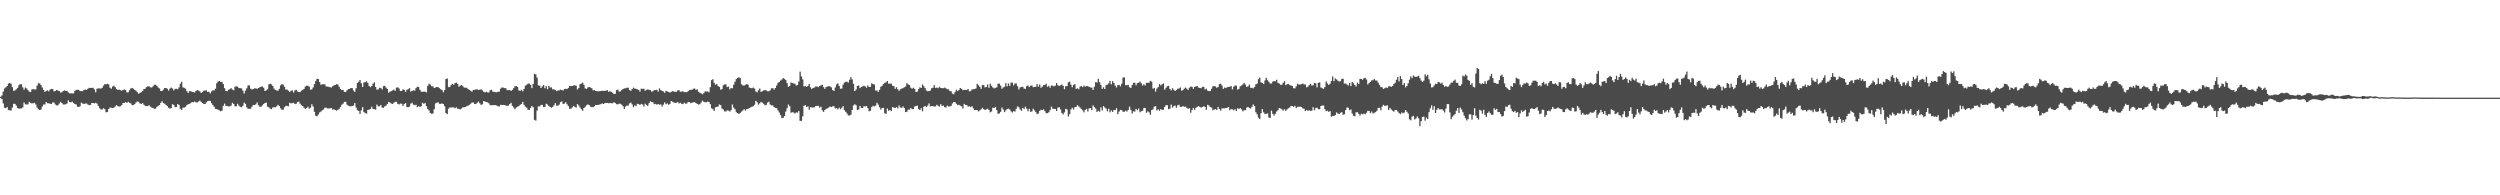 <?xml version="1.0" encoding="UTF-8"?>
<svg xmlns="http://www.w3.org/2000/svg" width="1920" height="150">
  <path d="M0 74.330h1v1.000H0zM1 73.256h1v2.937H1zM2 70.325h1v9.095H2zM3 67.919h1v14.843H3zM4 67.057h1v16.036H4zM5 66.036h1v16.123H5zM6 64.207h1v20.308H6zM7 63.705h1v21.016H7zM8 64.375h1v20.525H8zM9 66.919h1v15.744H9zM10 69.787h1v9.915H10zM11 69.421h1v10.371H11zM12 68.542h1v12.593H12zM13 67.483h1v15.457H13zM14 65.500h1v17.963H14zM15 64.662h1v18.688H15zM16 64.733h1v18.511H16zM17 67.135h1v15.330H17zM18 68.842h1v9.919H18zM19 67.200h1v12.943H19zM20 67.872h1v12.385H20zM21 69.251h1v10.851H21zM22 70.354h1v7.889H22zM23 70.684h1v8.329H23zM24 68.665h1v10.729H24zM25 68.477h1v10.791H25zM26 68.703h1v10.267H26zM27 68.652h1v11.593H27zM28 65.794h1v16.806H28zM29 63.969h1v19.948H29zM30 64.025h1v20.456H30zM31 65.327h1v18.780H31zM32 67.184h1v14.610H32zM33 69.003h1v11.258H33zM34 70.598h1v9.606H34zM35 69.833h1v8.556H35zM36 69.399h1v9.889H36zM37 70.143h1v9.140H37zM38 68.788h1v10.992H38zM39 68.251h1v11.500H39zM40 68.429h1v10.250H40zM41 70.212h1v8.466H41zM42 69.832h1v10.420H42zM43 69.122h1v11.810H43zM44 69.581h1v11.294H44zM45 69.822h1v9.794H45zM46 71.001h1v7.204H46zM47 70.845h1v8.243H47zM48 69.919h1v10.317H48zM49 69.424h1v10.864H49zM50 69.774h1v10.298H50zM51 69.802h1v9.650H51zM52 70.992h1v6.063H52zM53 71.698h1v6.763H53zM54 71.662h1v6.891H54zM55 71.753h1v6.302H55zM56 71.736h1v7.319H56zM57 69.768h1v10.119H57zM58 69.027h1v11.201H58zM59 68.897h1v13.031H59zM60 69.047h1v13.140H60zM61 70.009h1v11.539H61zM62 69.962h1v8.850H62zM63 70.054h1v9.431H63zM64 69.107h1v10.750H64zM65 68.781h1v10.734H65zM66 69.068h1v10.416H66zM67 68.155h1v12.125H67zM68 67.448h1v13.346H68zM69 67.583h1v13.005H69zM70 67.421h1v11.667H70zM71 67.454h1v11.689H71zM72 68.683h1v10.724H72zM73 70.921h1v8.024H73zM74 68.152h1v11.417H74zM75 67.840h1v13.542H75zM76 67.930h1v15.100H76zM77 67.979h1v16.107H77zM78 67.425h1v16.635H78zM79 65.775h1v17.380H79zM80 64.624h1v19.292H80zM81 64.714h1v21.555H81zM82 64.342h1v21.738H82zM83 64.862h1v18.823H83zM84 67.311h1v15.251H84zM85 68.110h1v14.648H85zM86 66.439h1v16.589H86zM87 65.832h1v16.800H87zM88 66.913h1v14.854H88zM89 68.447h1v12.252H89zM90 69.047h1v12.518H90zM91 68.760h1v13.134H91zM92 69.286h1v12.324H92zM93 69.618h1v11.048H93zM94 69.111h1v9.998H94zM95 68.768h1v10.222H95zM96 69.180h1v9.334H96zM97 70.967h1v8.015H97zM98 70.870h1v7.298H98zM99 69.335h1v9.610H99zM100 67.868h1v11.587H100zM101 67.514h1v13.248H101zM102 68.150h1v12.563H102zM103 69.103h1v10.805H103zM104 69.696h1v9.037H104zM105 70.797h1v7.095H105zM106 71.998h1v6.254H106zM107 71.346h1v8.073H107zM108 70.824h1v9.058H108zM109 69.919h1v9.192H109zM110 68.385h1v12.071H110zM111 68.148h1v13.176H111zM112 66.934h1v14.570H112zM113 66.279h1v15.204H113zM114 66.336h1v14.468H114zM115 67.049h1v14.806H115zM116 67.212h1v15.377H116zM117 66.360h1v16.565H117zM118 65.055h1v18.502H118zM119 65.115h1v18.321H119zM120 65.887h1v16.226H120zM121 67.157h1v14.124H121zM122 67.917h1v12.787H122zM123 69.853h1v9.157H123zM124 69.890h1v7.819H124zM125 68.808h1v10.420H125zM126 67.642h1v12.046H126zM127 67.574h1v12.993H127zM128 68.189h1v13.283H128zM129 69.593h1v13.215H129zM130 68.038h1v15.356H130zM131 67.240h1v15.746H131zM132 67.957h1v12.078H132zM133 69.431h1v11.228H133zM134 68.264h1v14.039H134zM135 68.199h1v14.004H135zM136 68.562h1v11.357H136zM137 67.134h1v13.434H137zM138 64.325h1v19.161H138zM139 62.764h1v21.653H139zM140 67.046h1v15.681H140zM141 67.415h1v15.188H141zM142 68.098h1v13.948H142zM143 69.942h1v10.825H143zM144 71.361h1v8.731H144zM145 70.012h1v9.765H145zM146 70.027h1v9.168H146zM147 70.534h1v7.823H147zM148 70.731h1v7.761H148zM149 71.072h1v6.927H149zM150 69.819h1v8.781H150zM151 69.220h1v9.463H151zM152 69.508h1v8.450H152zM153 70.170h1v7.097H153zM154 71.361h1v6.876H154zM155 70.625h1v8.428H155zM156 69.690h1v10.150H156zM157 69.456h1v10.474H157zM158 69.402h1v9.221H158zM159 70.534h1v7.203H159zM160 70.427h1v6.939H160zM161 71.749h1v5.744H161zM162 70.213h1v9.113H162zM163 69.338h1v11.443H163zM164 69.469h1v12.567H164zM165 68.108h1v15.526H165zM166 63.922h1v19.870H166zM167 62.551h1v21.672H167zM168 62.190h1v22.679H168zM169 62.903h1v22.544H169zM170 62.923h1v22.064H170zM171 64.568h1v16.684H171zM172 67.738h1v11.849H172zM173 69.828h1v11.481H173zM174 70.088h1v11.231H174zM175 68.857h1v12.963H175zM176 68.482h1v13.177H176zM177 67.709h1v13.385H177zM178 68.739h1v10.237H178zM179 69.342h1v10.552H179zM180 66.685h1v14.942H180zM181 66.214h1v15.450H181zM182 66.547h1v13.109H182zM183 67.622h1v13.576H183zM184 67.675h1v14.351H184zM185 67.877h1v14.596H185zM186 69.533h1v11.725H186zM187 71.821h1v6.964H187zM188 69.568h1v10.188H188zM189 67.823h1v14.586H189zM190 65.704h1v17.797H190zM191 65.476h1v18.125H191zM192 68.025h1v15.488H192zM193 68.788h1v13.166H193zM194 68.354h1v12.310H194zM195 67.861h1v12.840H195zM196 67.894h1v12.188H196zM197 68.265h1v10.417H197zM198 67.519h1v13.320H198zM199 67.007h1v15.089H199zM200 66.552h1v15.350H200zM201 66.340h1v14.659H201zM202 67.382h1v12.552H202zM203 69.871h1v9.238H203zM204 69.338h1v9.533H204zM205 68.551h1v13.377H205zM206 64.791h1v17.659H206zM207 64.239h1v19.166H207zM208 64.876h1v18.980H208zM209 66.037h1v16.523H209zM210 68.068h1v14.219H210zM211 69.025h1v13.389H211zM212 69.506h1v12.171H212zM213 69.630h1v10.873H213zM214 68.212h1v13.194H214zM215 65.571h1v17.653H215zM216 64.641h1v19.668H216zM217 64.915h1v19.312H217zM218 66.598h1v15.837H218zM219 68.782h1v12.469H219zM220 68.779h1v12.563H220zM221 69.583h1v12.090H221zM222 70.662h1v8.218H222zM223 69.674h1v9.729H223zM224 69.438h1v9.772H224zM225 71.112h1v7.859H225zM226 69.432h1v10.511H226zM227 68.966h1v10.687H227zM228 70.224h1v8.164H228zM229 70.707h1v7.319H229zM230 70.688h1v8.984H230zM231 69.634h1v11.217H231zM232 69.014h1v12.476H232zM233 68.291h1v14.432H233zM234 66.471h1v17.094H234zM235 65.879h1v17.076H235zM236 65.853h1v16.111H236zM237 66.582h1v16.940H237zM238 68.869h1v13.843H238zM239 68.703h1v11.375H239zM240 67.164h1v14.588H240zM241 64.623h1v21.242H241zM242 62.140h1v26.789H242zM243 60.527h1v28.774H243zM244 60.680h1v27.287H244zM245 63.048h1v23.301H245zM246 65.103h1v20.616H246zM247 64.691h1v20.050H247zM248 64.680h1v19.402H248zM249 64.822h1v17.894H249zM250 66.369h1v16.336H250zM251 66.517h1v16.760H251zM252 66.668h1v16.635H252zM253 67.032h1v16.178H253zM254 67.165h1v15.736H254zM255 66.235h1v18.008H255zM256 65.467h1v18.438H256zM257 65.316h1v19.160H257zM258 64.626h1v20.388H258zM259 64.996h1v19.325H259zM260 66.623h1v17.006H260zM261 68.367h1v13.883H261zM262 69.151h1v11.270H262zM263 69.086h1v10.550H263zM264 70.591h1v7.626H264zM265 70.648h1v7.519H265zM266 69.372h1v11.002H266zM267 68.446h1v12.722H267zM268 68.252h1v13.415H268zM269 67.592h1v14.049H269zM270 67.614h1v13.856H270zM271 69.472h1v11.643H271zM272 70.560h1v8.582H272zM273 67.784h1v14.789H273zM274 63.711h1v20.917H274zM275 62.770h1v22.440H275zM276 61.507h1v25.981H276zM277 63.954h1v20.758H277zM278 66.759h1v15.510H278zM279 63.389h1v22.682H279zM280 63.088h1v23.682H280zM281 62.484h1v24.793H281zM282 63.656h1v20.792H282zM283 66.024h1v18.123H283zM284 66.984h1v16.709H284zM285 66.158h1v15.823H285zM286 64.234h1v19.402H286zM287 63.214h1v20.626H287zM288 66.785h1v17.419H288zM289 68.890h1v11.443H289zM290 68.614h1v13.046H290zM291 67.341h1v14.302H291zM292 67.671h1v12.899H292zM293 68.652h1v13.992H293zM294 66.150h1v16.634H294zM295 65.872h1v15.841H295zM296 67.299h1v13.781H296zM297 68.363h1v11.579H297zM298 71.227h1v7.041H298zM299 70.326h1v8.492H299zM300 70.010h1v9.521H300zM301 69.409h1v10.443H301zM302 68.830h1v10.000H302zM303 69.783h1v8.498H303zM304 67.330h1v10.805H304zM305 67.012h1v12.778H305zM306 67.918h1v12.305H306zM307 69.879h1v9.700H307zM308 69.842h1v9.836H308zM309 68.590h1v12.750H309zM310 69.118h1v10.804H310zM311 70.606h1v8.587H311zM312 68.964h1v13.262H312zM313 68.487h1v13.831H313zM314 67.669h1v14.198H314zM315 70.349h1v9.242H315zM316 69.768h1v9.137H316zM317 69.315h1v11.035H317zM318 69.611h1v11.245H318zM319 67.679h1v12.753H319zM320 66.569h1v15.767H320zM321 66.822h1v14.720H321zM322 68.907h1v13.219H322zM323 70.329h1v11.301H323zM324 70.578h1v8.300H324zM325 70.396h1v9.382H325zM326 70.398h1v8.666H326zM327 70.961h1v10.547H327zM328 65.964h1v17.628H328zM329 64.314h1v20.525H329zM330 64.936h1v21.901H330zM331 66.177h1v21.197H331zM332 66.328h1v20.848H332zM333 67.560h1v16.308H333zM334 67.177h1v12.301H334zM335 66.809h1v12.044H335zM336 66.893h1v11.716H336zM337 67.690h1v12.049H337zM338 68.545h1v11.242H338zM339 69.161h1v10.267H339zM340 70.865h1v9.006H340zM341 69.200h1v12.375H341zM342 60.714h1v26.123H342zM343 60.259h1v27.408H343zM344 66.913h1v16.531H344zM345 66.833h1v15.573H345zM346 65.191h1v17.449H346zM347 64.380h1v18.018H347zM348 65.132h1v17.416H348zM349 63.790h1v19.347H349zM350 63.439h1v19.005H350zM351 64.466h1v19.103H351zM352 66.619h1v16.989H352zM353 65.767h1v18.259H353zM354 65.239h1v18.089H354zM355 66.264h1v16.129H355zM356 67.216h1v15.214H356zM357 67.383h1v14.725H357zM358 67.371h1v14.197H358zM359 68.439h1v12.697H359zM360 69.043h1v11.465H360zM361 69.677h1v10.015H361zM362 70.435h1v8.294H362zM363 69.001h1v9.696H363zM364 68.978h1v10.824H364zM365 68.725h1v11.174H365zM366 68.592h1v10.325H366zM367 69.093h1v8.931H367zM368 68.886h1v10.492H368zM369 68.598h1v11.974H369zM370 69.428h1v10.619H370zM371 70.448h1v7.192H371zM372 70.943h1v7.068H372zM373 70.442h1v7.881H373zM374 70.971h1v7.677H374zM375 70.993h1v8.405H375zM376 69.217h1v11.564H376zM377 68.987h1v11.857H377zM378 70.392h1v10.363H378zM379 70.550h1v10.216H379zM380 70.749h1v9.982H380zM381 70.853h1v10.175H381zM382 70.477h1v11.196H382zM383 70.369h1v11.417H383zM384 68.046h1v12.416H384zM385 67.163h1v13.497H385zM386 67.353h1v13.174H386zM387 67.704h1v12.946H387zM388 67.783h1v13.260H388zM389 69.281h1v12.017H389zM390 69.230h1v11.857H390zM391 69.135h1v10.794H391zM392 69.903h1v9.035H392zM393 68.960h1v12.344H393zM394 67.751h1v14.815H394zM395 66.307h1v17.630H395zM396 66.122h1v16.537H396zM397 66.775h1v15.145H397zM398 69.420h1v12.160H398zM399 69.792h1v10.644H399zM400 68.991h1v10.863H400zM401 70.124h1v8.102H401zM402 68.282h1v12.231H402zM403 65.852h1v16.057H403zM404 65.088h1v17.587H404zM405 64.241h1v20.056H405zM406 64.151h1v20.339H406zM407 65.205h1v17.680H407zM408 67.708h1v13.725H408zM409 64.449h1v17.915H409zM410 56.669h1v35.322H410zM411 57.135h1v35.543H411zM412 59.596h1v25.368H412zM413 65.593h1v16.080H413zM414 65.791h1v15.998H414zM415 67.573h1v13.012H415zM416 66.330h1v14.209H416zM417 65.339h1v16.883H417zM418 67.785h1v14.311H418zM419 66.105h1v13.544H419zM420 68.506h1v11.767H420zM421 65.997h1v15.425H421zM422 67.243h1v14.941H422zM423 67.093h1v15.655H423zM424 68.616h1v13.521H424zM425 68.629h1v12.207H425zM426 69.227h1v10.034H426zM427 69.958h1v11.224H427zM428 69.606h1v11.554H428zM429 69.390h1v10.940H429zM430 68.839h1v9.629H430zM431 69.168h1v8.669H431zM432 69.529h1v10.399H432zM433 68.400h1v11.139H433zM434 68.130h1v10.424H434zM435 68.391h1v11.691H435zM436 67.516h1v13.958H436zM437 66.017h1v17.537H437zM438 66.211h1v17.278H438zM439 65.926h1v16.628H439zM440 65.631h1v15.699H440zM441 65.537h1v16.526H441zM442 65.846h1v16.779H442zM443 68.727h1v11.184H443zM444 67.510h1v13.497H444zM445 64.618h1v17.987H445zM446 64.139h1v19.826H446zM447 63.436h1v21.621H447zM448 65.202h1v17.732H448zM449 67.902h1v14.137H449zM450 68.231h1v12.609H450zM451 67.129h1v13.058H451zM452 66.829h1v13.884H452zM453 67.229h1v14.624H453zM454 67.808h1v14.512H454zM455 69.319h1v12.964H455zM456 69.198h1v12.463H456zM457 69.814h1v10.755H457zM458 70.010h1v10.671H458zM459 70.202h1v10.315H459zM460 69.982h1v10.319H460zM461 69.881h1v10.116H461zM462 69.618h1v9.747H462zM463 69.856h1v10.008H463zM464 69.681h1v9.591H464zM465 69.619h1v9.384H465zM466 69.293h1v9.816H466zM467 70.490h1v8.879H467zM468 70.053h1v9.011H468zM469 70.497h1v8.821H469zM470 71.219h1v8.071H470zM471 72.266h1v6.204H471zM472 72.030h1v7.015H472zM473 69.230h1v10.773H473zM474 68.759h1v11.405H474zM475 70.325h1v9.333H475zM476 70.168h1v9.493H476zM477 69.158h1v11.271H477zM478 68.343h1v13.249H478zM479 67.894h1v15.744H479zM480 67.793h1v14.031H480zM481 67.310h1v13.777H481zM482 67.361h1v13.735H482zM483 69.222h1v10.210H483zM484 69.740h1v9.039H484zM485 68.396h1v11.843H485zM486 67.302h1v15.072H486zM487 67.991h1v12.960H487zM488 68.179h1v13.398H488zM489 68.609h1v11.113H489zM490 68.942h1v11.020H490zM491 70.347h1v10.222H491zM492 68.100h1v11.649H492zM493 68.301h1v11.968H493zM494 68.106h1v13.818H494zM495 69.675h1v9.948H495zM496 69.023h1v11.583H496zM497 68.670h1v12.734H497zM498 69.027h1v10.302H498zM499 69.225h1v8.606H499zM500 70.388h1v7.915H500zM501 70.026h1v8.639H501zM502 69.095h1v10.985H502zM503 69.240h1v10.547H503zM504 68.891h1v11.482H504zM505 70.357h1v9.508H505zM506 67.897h1v12.533H506zM507 69.232h1v10.951H507zM508 69.723h1v12.212H508zM509 70.250h1v10.133H509zM510 71.265h1v7.390H510zM511 69.738h1v10.351H511zM512 70.240h1v9.214H512zM513 70.546h1v9.950H513zM514 71.140h1v8.666H514zM515 70.552h1v7.061H515zM516 70.049h1v8.157H516zM517 70.206h1v8.500H517zM518 70.616h1v8.537H518zM519 70.455h1v8.447H519zM520 69.449h1v8.914H520zM521 69.224h1v10.255H521zM522 70.494h1v8.425H522zM523 70.316h1v9.417H523zM524 70.103h1v9.877H524zM525 70.744h1v8.155H525zM526 70.760h1v8.842H526zM527 70.759h1v8.770H527zM528 70.004h1v8.292H528zM529 69.172h1v9.246H529zM530 68.986h1v10.249H530zM531 68.990h1v9.931H531zM532 68.135h1v10.421H532zM533 68.006h1v10.496H533zM534 69.068h1v10.106H534zM535 68.540h1v11.275H535zM536 70.477h1v9.864H536zM537 71.296h1v8.744H537zM538 71.685h1v7.052H538zM539 72.382h1v4.922H539zM540 71.534h1v6.667H540zM541 70.178h1v8.406H541zM542 70.293h1v8.193H542zM543 70.165h1v7.830H543zM544 70.920h1v7.432H544zM545 66.977h1v13.014H545zM546 61.551h1v21.588H546zM547 60.845h1v23.033H547zM548 63.576h1v21.620H548zM549 65.101h1v17.308H549zM550 64.511h1v17.576H550zM551 66.055h1v15.825H551zM552 66.753h1v13.493H552zM553 68.867h1v11.947H553zM554 68.438h1v14.914H554zM555 65.512h1v18.603H555zM556 64.860h1v20.708H556zM557 64.792h1v20.832H557zM558 66.852h1v17.887H558zM559 66.450h1v18.510H559zM560 68.589h1v17.145H560zM561 67.549h1v17.055H561zM562 67.835h1v12.444H562zM563 65.016h1v17.621H563zM564 62.703h1v21.223H564zM565 60.675h1v25.539H565zM566 59.799h1v27.078H566zM567 59.369h1v28.160H567zM568 60.027h1v26.682H568zM569 64.728h1v21.026H569zM570 65.640h1v19.212H570zM571 65.752h1v18.126H571zM572 65.080h1v19.838H572zM573 64.625h1v19.256H573zM574 65.040h1v18.637H574zM575 67.218h1v15.717H575zM576 67.558h1v14.916H576zM577 67.774h1v14.177H577zM578 67.212h1v14.329H578zM579 67.998h1v12.436H579zM580 70.207h1v7.266H580zM581 70.924h1v7.603H581zM582 69.331h1v11.007H582zM583 68.011h1v11.350H583zM584 70.607h1v7.608H584zM585 70.066h1v8.777H585zM586 69.502h1v10.217H586zM587 69.087h1v11.806H587zM588 69.441h1v11.092H588zM589 70.075h1v8.721H589zM590 70.083h1v8.051H590zM591 69.447h1v10.822H591zM592 67.857h1v13.042H592zM593 67.686h1v13.305H593zM594 68.836h1v13.333H594zM595 67.599h1v15.312H595zM596 65.638h1v17.471H596zM597 63.625h1v21.146H597zM598 63.049h1v23.361H598zM599 61.823h1v26.567H599zM600 61.018h1v29.704H600zM601 59.959h1v30.568H601zM602 60.643h1v28.451H602zM603 61.505h1v24.169H603zM604 63.785h1v19.370H604zM605 66.589h1v13.669H605zM606 66.001h1v15.546H606zM607 63.410h1v23.155H607zM608 63.696h1v22.488H608zM609 64.084h1v22.359H609zM610 64.292h1v22.882H610zM611 65.666h1v20.667H611zM612 65.301h1v21.223H612zM613 62.623h1v22.677H613zM614 55.003h1v37.794H614zM615 58.619h1v34.257H615zM616 60.987h1v28.336H616zM617 66.336h1v14.898H617zM618 66.197h1v14.561H618zM619 66.773h1v15.461H619zM620 66.014h1v15.635H620zM621 64.493h1v19.752H621zM622 67.059h1v15.239H622zM623 68.340h1v14.219H623zM624 67.521h1v15.009H624zM625 67.238h1v15.174H625zM626 66.347h1v15.118H626zM627 66.455h1v14.875H627zM628 66.928h1v14.370H628zM629 66.056h1v16.632H629zM630 65.544h1v16.379H630zM631 65.096h1v19.625H631zM632 66.938h1v18.974H632zM633 68.268h1v16.236H633zM634 66.854h1v16.758H634zM635 66.460h1v16.724H635zM636 66.168h1v16.439H636zM637 66.372h1v15.399H637zM638 67.126h1v15.085H638zM639 69.247h1v12.405H639zM640 69.835h1v11.752H640zM641 67.162h1v16.108H641zM642 64.841h1v18.100H642zM643 63.981h1v20.019H643zM644 65.997h1v16.713H644zM645 68.139h1v15.746H645zM646 67.968h1v14.773H646zM647 65.023h1v16.538H647zM648 63.415h1v21.239H648zM649 62.893h1v22.956H649zM650 62.742h1v24.395H650zM651 63.454h1v25.097H651zM652 61.236h1v27.518H652zM653 59.251h1v28.808H653zM654 61.004h1v23.431H654zM655 64.396h1v16.579H655zM656 69.919h1v10.181H656zM657 68.714h1v12.145H657zM658 66.006h1v18.484H658zM659 65.637h1v18.471H659zM660 67.697h1v13.664H660zM661 66.743h1v16.138H661zM662 66.365h1v16.697H662zM663 65.857h1v15.716H663zM664 66.346h1v15.406H664zM665 67.319h1v14.065H665zM666 65.587h1v17.454H666zM667 66.800h1v18.661H667zM668 66.682h1v18.349H668zM669 63.994h1v18.214H669zM670 64.585h1v16.681H670zM671 64.921h1v16.767H671zM672 69.507h1v11.608H672zM673 69.439h1v9.475H673zM674 70.580h1v9.742H674zM675 68.982h1v13.418H675zM676 66.618h1v17.502H676zM677 65.863h1v17.105H677zM678 64.548h1v18.233H678zM679 63.649h1v23.314H679zM680 63.202h1v24.230H680zM681 62.196h1v21.133H681zM682 64.251h1v20.729H682zM683 64.284h1v20.235H683zM684 64.142h1v21.185H684zM685 65.855h1v16.355H685zM686 66.166h1v16.506H686zM687 68.215h1v14.732H687zM688 66.971h1v15.298H688zM689 68.565h1v14.694H689zM690 69.730h1v11.242H690zM691 68.552h1v14.007H691zM692 68.027h1v14.738H692zM693 67.680h1v14.031H693zM694 67.052h1v15.873H694zM695 66.439h1v19.689H695zM696 63.877h1v21.918H696zM697 64.742h1v19.464H697zM698 65.323h1v18.827H698zM699 67.376h1v15.546H699zM700 68.143h1v15.758H700zM701 67.389h1v16.263H701zM702 68.288h1v13.454H702zM703 70.634h1v10.831H703zM704 70.273h1v10.834H704zM705 68.424h1v15.338H705zM706 67.052h1v17.532H706zM707 67.581h1v15.512H707zM708 64.874h1v20.632H708zM709 66.229h1v15.791H709zM710 67.670h1v13.666H710zM711 69.483h1v12.676H711zM712 70.069h1v11.018H712zM713 69.962h1v9.458H713zM714 69.548h1v12.154H714zM715 67.809h1v13.635H715zM716 67.408h1v14.088H716zM717 65.398h1v16.458H717zM718 67.468h1v14.240H718zM719 67.302h1v13.204H719zM720 67.758h1v13.512H720zM721 66.621h1v15.226H721zM722 67.622h1v12.332H722zM723 67.701h1v13.676H723zM724 67.730h1v13.315H724zM725 67.265h1v14.993H725zM726 67.850h1v14.767H726zM727 68.509h1v12.577H727zM728 68.586h1v13.175H728zM729 69.914h1v11.828H729zM730 70.136h1v11.094H730zM731 71.856h1v7.590H731zM732 72.391h1v5.938H732zM733 70.597h1v7.912H733zM734 68.854h1v10.859H734zM735 69.954h1v10.778H735zM736 69.087h1v11.416H736zM737 67.561h1v13.613H737zM738 68.254h1v13.453H738zM739 69.254h1v14.093H739zM740 69.060h1v10.711H740zM741 69.036h1v11.558H741zM742 69.157h1v11.532H742zM743 68.346h1v13.506H743zM744 70.189h1v11.494H744zM745 69.915h1v12.357H745zM746 68.637h1v12.889H746zM747 68.507h1v14.689H747zM748 68.406h1v16.175H748zM749 67.920h1v16.562H749zM750 64.377h1v20.176H750zM751 65.495h1v20.134H751zM752 66.679h1v18.099H752zM753 68.236h1v15.753H753zM754 65.200h1v17.592H754zM755 65.359h1v18.434H755zM756 67.105h1v17.443H756zM757 66.834h1v17.136H757zM758 64.886h1v18.591H758zM759 67.425h1v16.930H759zM760 64.269h1v21.989H760zM761 65.874h1v19.711H761zM762 67.152h1v15.559H762zM763 67.935h1v15.079H763zM764 67.439h1v14.671H764zM765 67.086h1v17.520H765zM766 64.289h1v23.105H766zM767 64.245h1v22.834H767zM768 65.756h1v20.086H768zM769 68.165h1v14.394H769zM770 67.156h1v16.890H770zM771 66.627h1v19.507H771zM772 63.844h1v20.900H772zM773 66.281h1v17.387H773zM774 64.108h1v19.348H774zM775 65.955h1v18.156H775zM776 63.426h1v22.129H776zM777 63.420h1v23.008H777zM778 65.606h1v19.736H778zM779 64.099h1v21.619H779zM780 64.123h1v19.398H780zM781 66.274h1v15.416H781zM782 68.782h1v13.631H782zM783 67.197h1v16.886H783zM784 66.775h1v18.317H784zM785 66.595h1v16.247H785zM786 68.062h1v15.667H786zM787 68.207h1v13.716H787zM788 66.145h1v17.262H788zM789 65.575h1v19.899H789zM790 66.844h1v16.754H790zM791 65.908h1v19.991H791zM792 65.576h1v19.984H792zM793 66.984h1v16.501H793zM794 66.690h1v18.088H794zM795 66.652h1v19.477H795zM796 64.586h1v23.073H796zM797 66.542h1v20.618H797zM798 64.859h1v20.289H798zM799 67.362h1v16.900H799zM800 66.584h1v17.948H800zM801 65.337h1v18.680H801zM802 65.235h1v20.190H802zM803 64.254h1v22.735H803zM804 66.680h1v20.222H804zM805 65.849h1v20.370H805zM806 67.361h1v17.223H806zM807 65.688h1v16.174H807zM808 65.807h1v17.608H808zM809 66.363h1v17.366H809zM810 65.762h1v17.848H810zM811 63.804h1v21.429H811zM812 65.483h1v17.216H812zM813 66.014h1v16.323H813zM814 65.546h1v18.518H814zM815 64.940h1v21.814H815zM816 65.961h1v21.967H816zM817 68.525h1v17.802H817zM818 66.215h1v17.406H818zM819 66.204h1v17.895H819zM820 63.294h1v26.194H820zM821 62.714h1v25.009H821zM822 65.009h1v19.009H822zM823 67.034h1v15.735H823zM824 65.146h1v19.008H824zM825 64.665h1v17.643H825zM826 68.261h1v13.866H826zM827 67.774h1v13.021H827zM828 68.559h1v13.230H828zM829 66.525h1v16.136H829zM830 66.093h1v17.680H830zM831 66.930h1v17.817H831zM832 65.705h1v20.600H832zM833 66.557h1v17.826H833zM834 66.032h1v17.559H834zM835 66.185h1v19.444H835zM836 66.731h1v16.497H836zM837 67.127h1v15.938H837zM838 67.307h1v17.350H838zM839 69.045h1v11.905H839zM840 66.611h1v15.692H840zM841 63.016h1v20.335H841zM842 63.409h1v22.560H842zM843 60.501h1v24.543H843zM844 63.095h1v22.729H844zM845 65.231h1v17.244H845zM846 68.242h1v16.579H846zM847 67.033h1v14.472H847zM848 68.366h1v14.173H848zM849 65.431h1v18.011H849zM850 64.895h1v20.630H850zM851 63.978h1v19.531H851zM852 62.089h1v24.200H852zM853 64.783h1v20.034H853zM854 62.304h1v23.679H854zM855 63.764h1v20.650H855zM856 65.791h1v18.833H856zM857 67.146h1v15.931H857zM858 65.332h1v22.335H858zM859 65.220h1v20.471H859zM860 66.339h1v18.033H860zM861 64.249h1v20.341H861zM862 59.594h1v26.238H862zM863 59.394h1v26.414H863zM864 65.387h1v19.606H864zM865 65.481h1v20.161H865zM866 65.102h1v19.286H866zM867 66.985h1v14.940H867zM868 67.513h1v16.812H868zM869 65.404h1v21.804H869zM870 63.651h1v21.779H870zM871 63.553h1v22.187H871zM872 65.466h1v18.133H872zM873 63.858h1v20.834H873zM874 63.531h1v19.820H874zM875 62.558h1v23.644H875zM876 63.967h1v21.435H876zM877 65.695h1v19.422H877zM878 64.751h1v18.256H878zM879 65.624h1v17.287H879zM880 63.597h1v22.983H880zM881 63.571h1v21.875H881zM882 63.555h1v22.778H882zM883 62.034h1v26.108H883zM884 62.691h1v21.823H884zM885 68.087h1v15.922H885zM886 67.503h1v14.430H886zM887 70.310h1v11.232H887zM888 67.990h1v16.835H888zM889 66.941h1v17.029H889zM890 64.588h1v20.475H890zM891 65.593h1v18.179H891zM892 64.766h1v19.662H892zM893 64.087h1v20.115H893zM894 68.871h1v13.180H894zM895 67.406h1v13.368H895zM896 66.273h1v14.535H896zM897 65.924h1v17.941H897zM898 68.286h1v15.192H898zM899 69.438h1v10.878H899zM900 67.746h1v14.936H900zM901 68.919h1v12.531H901zM902 69.888h1v11.173H902zM903 69.107h1v13.663H903zM904 68.136h1v12.778H904zM905 68.012h1v12.417H905zM906 67.180h1v14.925H906zM907 69.652h1v12.412H907zM908 69.229h1v12.191H908zM909 68.049h1v14.067H909zM910 67.217h1v14.589H910zM911 68.114h1v14.684H911zM912 69.073h1v14.441H912zM913 67.314h1v15.852H913zM914 66.450h1v20.146H914zM915 66.667h1v17.819H915zM916 68.196h1v14.718H916zM917 66.787h1v17.576H917zM918 66.324h1v16.455H918zM919 66.117h1v15.981H919zM920 67.298h1v14.163H920zM921 67.588h1v14.535H921zM922 67.813h1v14.894H922zM923 66.674h1v15.450H923zM924 66.698h1v14.853H924zM925 68.691h1v13.466H925zM926 68.083h1v16.173H926zM927 69.638h1v10.865H927zM928 69.970h1v11.084H928zM929 69.906h1v12.387H929zM930 68.159h1v14.466H930zM931 66.378h1v18.282H931zM932 66.082h1v18.116H932zM933 66.463h1v17.311H933zM934 67.407h1v17.085H934zM935 66.834h1v15.295H935zM936 64.600h1v19.130H936zM937 64.290h1v20.699H937zM938 65.694h1v17.596H938zM939 68.272h1v14.924H939zM940 67.219h1v16.049H940zM941 67.622h1v15.394H941zM942 66.963h1v15.813H942zM943 66.651h1v15.515H943zM944 66.722h1v17.971H944zM945 65.981h1v17.770H945zM946 68.614h1v15.368H946zM947 66.601h1v18.117H947zM948 65.693h1v18.106H948zM949 65.743h1v19.510H949zM950 68.889h1v14.252H950zM951 68.254h1v15.511H951zM952 66.236h1v16.775H952zM953 65.660h1v18.292H953zM954 64.802h1v20.684H954zM955 63.567h1v21.135H955zM956 64.954h1v19.675H956zM957 66.717h1v15.899H957zM958 66.353h1v15.796H958zM959 64.953h1v17.879H959zM960 67.425h1v15.819H960zM961 67.432h1v14.625H961zM962 67.869h1v12.344H962zM963 66.836h1v14.574H963zM964 64.764h1v21.454H964zM965 64.183h1v23.624H965zM966 60.847h1v29.527H966zM967 59.573h1v31.871H967zM968 63.232h1v23.724H968zM969 63.692h1v20.108H969zM970 64.547h1v21.728H970zM971 61.799h1v25.860H971zM972 59.747h1v27.660H972zM973 61.577h1v25.501H973zM974 62.805h1v27.441H974zM975 64.095h1v26.419H975zM976 64.133h1v20.859H976zM977 62.651h1v24.745H977zM978 62.308h1v26.493H978zM979 62.397h1v24.972H979zM980 61.212h1v24.414H980zM981 63.581h1v21.045H981zM982 64.187h1v18.776H982zM983 65.102h1v18.263H983zM984 65.101h1v18.854H984zM985 63.628h1v21.385H985zM986 62.383h1v21.512H986zM987 65.420h1v19.739H987zM988 64.622h1v19.419H988zM989 64.458h1v18.707H989zM990 65.270h1v17.383H990zM991 65.726h1v15.637H991zM992 66.027h1v15.503H992zM993 67.723h1v14.376H993zM994 67.900h1v13.422H994zM995 66.327h1v16.723H995zM996 64.301h1v17.690H996zM997 64.932h1v17.072H997zM998 64.944h1v16.972H998zM999 64.678h1v17.516H999zM1000 64.114h1v19.147H1000zM1001 64.816h1v18.699H1001zM1002 64.882h1v20.416H1002zM1003 67.055h1v17.355H1003zM1004 66.583h1v18.574H1004zM1005 65.319h1v19.352H1005zM1006 64.360h1v20.795H1006zM1007 65.725h1v19.211H1007zM1008 65.450h1v16.806H1008zM1009 63.630h1v21.122H1009zM1010 64.012h1v19.055H1010zM1011 67.092h1v15.554H1011zM1012 63.598h1v20.260H1012zM1013 63.300h1v20.540H1013zM1014 67.241h1v14.147H1014zM1015 67.783h1v13.216H1015zM1016 68.176h1v12.871H1016zM1017 66.879h1v16.965H1017zM1018 62.542h1v22.862H1018zM1019 64.090h1v20.946H1019zM1020 65.254h1v20.671H1020zM1021 64.298h1v21.016H1021zM1022 62.172h1v27.486H1022zM1023 58.748h1v30.301H1023zM1024 62.360h1v26.771H1024zM1025 60.225h1v28.196H1025zM1026 60.979h1v25.391H1026zM1027 61.974h1v25.218H1027zM1028 62.638h1v24.978H1028zM1029 62.359h1v24.273H1029zM1030 60.640h1v25.454H1030zM1031 60.458h1v27.679H1031zM1032 64.204h1v23.549H1032zM1033 64.068h1v20.438H1033zM1034 64.936h1v17.577H1034zM1035 65.630h1v17.152H1035zM1036 63.765h1v20.872H1036zM1037 66.112h1v17.950H1037zM1038 62.981h1v24.195H1038zM1039 63.945h1v25.023H1039zM1040 65.337h1v23.976H1040zM1041 66.386h1v19.892H1041zM1042 63.437h1v22.742H1042zM1043 64.521h1v22.867H1043zM1044 60.597h1v28.181H1044zM1045 60.551h1v26.783H1045zM1046 61.244h1v26.638H1046zM1047 60.032h1v27.188H1047zM1048 59.835h1v27.969H1048zM1049 61.097h1v25.499H1049zM1050 64.869h1v20.208H1050zM1051 63.738h1v21.561H1051zM1052 62.981h1v23.955H1052zM1053 61.721h1v23.955H1053zM1054 61.577h1v25.668H1054zM1055 60.640h1v25.951H1055zM1056 61.791h1v24.360H1056zM1057 61.888h1v23.162H1057zM1058 63.549h1v19.347H1058zM1059 65.351h1v17.416H1059zM1060 66.920h1v17.757H1060zM1061 67.023h1v14.866H1061zM1062 68.295h1v12.192H1062zM1063 67.732h1v13.608H1063zM1064 67.081h1v14.085H1064zM1065 67.632h1v13.280H1065zM1066 66.345h1v18.156H1066zM1067 66.178h1v16.675H1067zM1068 66.731h1v17.401H1068zM1069 66.028h1v18.942H1069zM1070 64.439h1v21.324H1070zM1071 63.560h1v20.938H1071zM1072 61.222h1v23.271H1072zM1073 59.118h1v26.516H1073zM1074 62.461h1v24.386H1074zM1075 58.440h1v29.259H1075zM1076 60.689h1v25.731H1076zM1077 65.282h1v21.762H1077zM1078 63.865h1v22.570H1078zM1079 67.123h1v17.364H1079zM1080 66.052h1v19.742H1080zM1081 63.928h1v23.224H1081zM1082 61.182h1v30.392H1082zM1083 58.660h1v33.743H1083zM1084 60.021h1v29.560H1084zM1085 58.004h1v30.928H1085zM1086 58.861h1v32.894H1086zM1087 59.048h1v31.919H1087zM1088 58.759h1v30.711H1088zM1089 58.131h1v32.732H1089zM1090 59.994h1v36.907H1090zM1091 61.837h1v31.202H1091zM1092 62.949h1v26.871H1092zM1093 61.919h1v27.658H1093zM1094 57.092h1v35.605H1094zM1095 58.608h1v31.705H1095zM1096 57.435h1v33.940H1096zM1097 60.949h1v25.207H1097zM1098 64.088h1v19.103H1098zM1099 67.168h1v13.766H1099zM1100 66.947h1v17.448H1100zM1101 65.628h1v15.966H1101zM1102 64.256h1v22.538H1102zM1103 64.554h1v19.752H1103zM1104 62.974h1v20.065H1104zM1105 63.253h1v20.757H1105zM1106 64.181h1v19.817H1106zM1107 63.504h1v20.342H1107zM1108 65.260h1v19.735H1108zM1109 66.669h1v19.699H1109zM1110 65.981h1v17.412H1110zM1111 66.725h1v13.258H1111zM1112 66.381h1v13.571H1112zM1113 64.948h1v21.418H1113zM1114 63.493h1v28.066H1114zM1115 63.368h1v26.208H1115zM1116 62.074h1v26.545H1116zM1117 61.153h1v26.377H1117zM1118 63.559h1v21.488H1118zM1119 63.625h1v19.390H1119zM1120 65.765h1v20.947H1120zM1121 66.023h1v16.634H1121zM1122 64.735h1v19.410H1122zM1123 58.103h1v28.128H1123zM1124 58.721h1v30.171H1124zM1125 57.258h1v33.520H1125zM1126 58.095h1v34.442H1126zM1127 61.387h1v30.092H1127zM1128 62.108h1v25.661H1128zM1129 65.120h1v22.723H1129zM1130 63.889h1v28.001H1130zM1131 66.592h1v21.756H1131zM1132 67.198h1v15.971H1132zM1133 56.519h1v32.308H1133zM1134 52.263h1v38.379H1134zM1135 53.020h1v38.762H1135zM1136 63.913h1v20.474H1136zM1137 64.692h1v20.264H1137zM1138 63.907h1v23.310H1138zM1139 64.487h1v19.812H1139zM1140 62.367h1v25.819H1140zM1141 64.342h1v25.431H1141zM1142 62.027h1v24.773H1142zM1143 61.222h1v24.361H1143zM1144 58.597h1v28.339H1144zM1145 56.756h1v31.408H1145zM1146 59.980h1v28.206H1146zM1147 63.489h1v19.722H1147zM1148 63.812h1v20.574H1148zM1149 64.291h1v19.297H1149zM1150 64.412h1v21.681H1150zM1151 61.499h1v24.444H1151zM1152 58.240h1v29.393H1152zM1153 57.349h1v32.208H1153zM1154 59.181h1v29.795H1154zM1155 64.122h1v21.233H1155zM1156 66.756h1v15.033H1156zM1157 67.790h1v14.438H1157zM1158 68.637h1v12.133H1158zM1159 69.167h1v11.275H1159zM1160 66.016h1v17.482H1160zM1161 66.687h1v18.701H1161zM1162 63.780h1v22.327H1162zM1163 64.035h1v21.068H1163zM1164 59.719h1v26.925H1164zM1165 60.271h1v25.802H1165zM1166 60.781h1v29.181H1166zM1167 65.050h1v22.112H1167zM1168 66.905h1v17.875H1168zM1169 65.104h1v20.905H1169zM1170 64.011h1v21.076H1170zM1171 64.169h1v20.138H1171zM1172 63.394h1v26.325H1172zM1173 63.945h1v25.171H1173zM1174 65.935h1v20.483H1174zM1175 65.582h1v18.071H1175zM1176 63.562h1v19.461H1176zM1177 61.955h1v21.788H1177zM1178 61.935h1v21.826H1178zM1179 61.961h1v21.075H1179zM1180 62.917h1v19.348H1180zM1181 66.079h1v18.899H1181zM1182 65.387h1v22.299H1182zM1183 66.283h1v20.813H1183zM1184 63.769h1v20.444H1184zM1185 62.775h1v21.591H1185zM1186 64.797h1v25.114H1186zM1187 64.165h1v24.189H1187zM1188 65.843h1v19.419H1188zM1189 63.661h1v21.203H1189zM1190 62.274h1v23.235H1190zM1191 62.196h1v21.790H1191zM1192 64.236h1v17.907H1192zM1193 64.577h1v18.887H1193zM1194 63.980h1v19.699H1194zM1195 64.881h1v18.441H1195zM1196 66.013h1v16.517H1196zM1197 63.070h1v20.118H1197zM1198 63.300h1v20.293H1198zM1199 68.154h1v15.814H1199zM1200 66.890h1v19.174H1200zM1201 66.722h1v19.363H1201zM1202 67.763h1v16.259H1202zM1203 63.716h1v19.442H1203zM1204 63.186h1v20.886H1204zM1205 64.547h1v20.221H1205zM1206 64.660h1v20.651H1206zM1207 60.140h1v22.481H1207zM1208 59.930h1v22.948H1208zM1209 60.767h1v24.963H1209zM1210 64.909h1v20.566H1210zM1211 65.877h1v15.457H1211zM1212 65.288h1v17.324H1212zM1213 63.792h1v20.784H1213zM1214 64.698h1v23.293H1214zM1215 67.480h1v19.140H1215zM1216 65.598h1v22.256H1216zM1217 63.185h1v25.104H1217zM1218 64.608h1v23.102H1218zM1219 64.662h1v23.459H1219zM1220 64.073h1v23.187H1220zM1221 63.308h1v22.871H1221zM1222 64.094h1v22.522H1222zM1223 64.965h1v21.638H1223zM1224 64.552h1v21.152H1224zM1225 63.622h1v20.831H1225zM1226 56.679h1v33.867H1226zM1227 54.441h1v33.540H1227zM1228 65.200h1v21.425H1228zM1229 66.215h1v18.168H1229zM1230 62.865h1v23.194H1230zM1231 62.479h1v25.123H1231zM1232 62.273h1v22.941H1232zM1233 63.725h1v24.382H1233zM1234 59.947h1v28.927H1234zM1235 59.265h1v28.227H1235zM1236 58.279h1v29.527H1236zM1237 58.965h1v24.998H1237zM1238 61.743h1v22.711H1238zM1239 63.107h1v21.985H1239zM1240 60.723h1v26.942H1240zM1241 58.184h1v28.981H1241zM1242 61.395h1v24.805H1242zM1243 59.196h1v29.236H1243zM1244 56.740h1v31.979H1244zM1245 58.753h1v31.366H1245zM1246 61.368h1v26.315H1246zM1247 60.672h1v24.722H1247zM1248 59.424h1v30.288H1248zM1249 60.593h1v29.661H1249zM1250 63.612h1v25.703H1250zM1251 61.269h1v23.971H1251zM1252 62.364h1v19.999H1252zM1253 59.753h1v27.673H1253zM1254 61.060h1v30.087H1254zM1255 61.849h1v28.066H1255zM1256 60.398h1v27.564H1256zM1257 63.117h1v20.611H1257zM1258 63.449h1v22.973H1258zM1259 63.966h1v23.874H1259zM1260 66.157h1v19.408H1260zM1261 64.269h1v17.988H1261zM1262 61.790h1v21.904H1262zM1263 64.833h1v20.042H1263zM1264 65.457h1v19.427H1264zM1265 65.362h1v20.276H1265zM1266 66.041h1v19.961H1266zM1267 65.626h1v22.114H1267zM1268 65.536h1v22.715H1268zM1269 65.429h1v21.393H1269zM1270 64.615h1v19.659H1270zM1271 66.212h1v18.959H1271zM1272 65.630h1v19.056H1272zM1273 63.825h1v23.106H1273zM1274 63.565h1v23.818H1274zM1275 63.959h1v23.454H1275zM1276 62.491h1v25.157H1276zM1277 60.432h1v24.111H1277zM1278 63.086h1v23.377H1278zM1279 65.057h1v20.543H1279zM1280 63.803h1v20.690H1280zM1281 64.669h1v21.649H1281zM1282 68.459h1v15.802H1282zM1283 67.517h1v14.960H1283zM1284 63.439h1v19.472H1284zM1285 63.210h1v21.710H1285zM1286 61.446h1v25.877H1286zM1287 60.423h1v29.948H1287zM1288 60.304h1v29.500H1288zM1289 63.134h1v23.736H1289zM1290 65.143h1v19.184H1290zM1291 60.555h1v21.929H1291zM1292 60.208h1v26.493H1292zM1293 59.534h1v32.754H1293zM1294 57.306h1v34.179H1294zM1295 54.971h1v37.378H1295zM1296 60.644h1v31.153H1296zM1297 61.066h1v28.404H1297zM1298 63.201h1v26.631H1298zM1299 59.740h1v27.107H1299zM1300 60.465h1v26.083H1300zM1301 65.261h1v21.346H1301zM1302 66.215h1v17.624H1302zM1303 63.090h1v24.059H1303zM1304 62.124h1v26.957H1304zM1305 61.979h1v24.644H1305zM1306 64.377h1v21.354H1306zM1307 65.561h1v17.183H1307zM1308 67.035h1v16.466H1308zM1309 65.704h1v17.443H1309zM1310 67.256h1v14.268H1310zM1311 68.826h1v11.918H1311zM1312 67.413h1v13.250H1312zM1313 67.817h1v14.580H1313zM1314 67.735h1v15.453H1314zM1315 67.869h1v12.776H1315zM1316 68.161h1v12.878H1316zM1317 67.436h1v13.771H1317zM1318 66.141h1v17.982H1318zM1319 64.942h1v19.916H1319zM1320 65.329h1v19.530H1320zM1321 66.575h1v16.218H1321zM1322 69.456h1v11.199H1322zM1323 66.540h1v16.537H1323zM1324 67.837h1v15.364H1324zM1325 67.549h1v15.019H1325zM1326 63.674h1v20.185H1326zM1327 64.465h1v16.882H1327zM1328 67.422h1v14.133H1328zM1329 64.262h1v18.273H1329zM1330 66.710h1v14.495H1330zM1331 68.447h1v12.904H1331zM1332 67.451h1v15.678H1332zM1333 65.051h1v19.099H1333zM1334 59.847h1v27.027H1334zM1335 58.044h1v31.809H1335zM1336 57.447h1v32.635H1336zM1337 61.258h1v27.690H1337zM1338 63.749h1v20.941H1338zM1339 62.865h1v23.579H1339zM1340 61.132h1v25.604H1340zM1341 65.794h1v18.007H1341zM1342 64.810h1v20.287H1342zM1343 64.811h1v20.394H1343zM1344 61.920h1v24.395H1344zM1345 63.631h1v22.845H1345zM1346 62.008h1v24.328H1346zM1347 62.317h1v24.776H1347zM1348 63.808h1v21.449H1348zM1349 66.871h1v16.825H1349zM1350 66.441h1v16.540H1350zM1351 68.070h1v14.857H1351zM1352 67.040h1v14.355H1352zM1353 68.276h1v13.911H1353zM1354 67.887h1v15.912H1354zM1355 66.462h1v16.530H1355zM1356 64.925h1v18.190H1356zM1357 66.772h1v15.373H1357zM1358 66.206h1v15.459H1358zM1359 65.942h1v17.430H1359zM1360 65.591h1v16.686H1360zM1361 65.175h1v18.042H1361zM1362 62.616h1v27.046H1362zM1363 59.202h1v29.628H1363zM1364 61.400h1v25.809H1364zM1365 65.258h1v23.124H1365zM1366 68.081h1v15.165H1366zM1367 63.808h1v26.663H1367zM1368 62.840h1v28.272H1368zM1369 64.458h1v20.167H1369zM1370 65.211h1v18.797H1370zM1371 66.750h1v15.134H1371zM1372 63.376h1v23.907H1372zM1373 62.077h1v24.413H1373zM1374 65.475h1v20.244H1374zM1375 63.191h1v24.423H1375zM1376 60.636h1v25.976H1376zM1377 60.189h1v28.491H1377zM1378 62.802h1v25.883H1378zM1379 64.902h1v18.237H1379zM1380 68.049h1v14.407H1380zM1381 69.167h1v12.077H1381zM1382 67.592h1v13.515H1382zM1383 67.764h1v16.327H1383zM1384 66.168h1v18.610H1384zM1385 66.272h1v18.277H1385zM1386 64.922h1v19.531H1386zM1387 66.779h1v18.846H1387zM1388 65.247h1v19.391H1388zM1389 66.024h1v18.168H1389zM1390 65.555h1v19.164H1390zM1391 59.677h1v25.132H1391zM1392 61.710h1v24.513H1392zM1393 62.691h1v21.264H1393zM1394 62.801h1v22.787H1394zM1395 60.530h1v25.479H1395zM1396 64.703h1v20.831H1396zM1397 63.878h1v19.174H1397zM1398 63.236h1v22.061H1398zM1399 61.631h1v25.290H1399zM1400 59.802h1v27.247H1400zM1401 57.878h1v26.359H1401zM1402 63.858h1v22.340H1402zM1403 62.682h1v26.767H1403zM1404 62.604h1v30.478H1404zM1405 61.332h1v33.269H1405zM1406 59.094h1v30.839H1406zM1407 56.180h1v33.335H1407zM1408 58.902h1v33.339H1408zM1409 59.165h1v33.105H1409zM1410 61.488h1v32.997H1410zM1411 60.837h1v31.379H1411zM1412 58.790h1v31.026H1412zM1413 59.394h1v32.003H1413zM1414 59.734h1v34.598H1414zM1415 60.214h1v31.960H1415zM1416 60.674h1v32.939H1416zM1417 63.211h1v28.483H1417zM1418 65.285h1v23.806H1418zM1419 64.906h1v22.442H1419zM1420 62.969h1v24.338H1420zM1421 61.875h1v23.113H1421zM1422 61.725h1v24.310H1422zM1423 63.833h1v22.776H1423zM1424 61.503h1v28.105H1424zM1425 61.205h1v31.846H1425zM1426 60.945h1v32.500H1426zM1427 61.232h1v30.027H1427zM1428 59.887h1v26.743H1428zM1429 61.935h1v25.861H1429zM1430 60.887h1v26.917H1430zM1431 62.406h1v24.968H1431zM1432 62.226h1v20.261H1432zM1433 67.154h1v15.381H1433zM1434 67.404h1v16.804H1434zM1435 66.009h1v20.947H1435zM1436 65.034h1v22.250H1436zM1437 63.936h1v20.658H1437zM1438 61.912h1v26.279H1438zM1439 63.027h1v26.894H1439zM1440 65.135h1v20.611H1440zM1441 64.587h1v18.998H1441zM1442 60.080h1v23.401H1442zM1443 64.389h1v19.847H1443zM1444 64.090h1v23.664H1444zM1445 65.141h1v17.341H1445zM1446 62.727h1v21.780H1446zM1447 63.257h1v28.737H1447zM1448 60.715h1v34.567H1448zM1449 60.809h1v28.980H1449zM1450 61.436h1v29.151H1450zM1451 62.388h1v25.596H1451zM1452 58.898h1v29.815H1452zM1453 57.658h1v28.763H1453zM1454 59.875h1v27.783H1454zM1455 63.062h1v25.660H1455zM1456 59.447h1v28.736H1456zM1457 60.639h1v26.092H1457zM1458 62.618h1v24.626H1458zM1459 64.642h1v22.471H1459zM1460 66.107h1v18.665H1460zM1461 63.386h1v24.339H1461zM1462 63.183h1v24.061H1462zM1463 65.483h1v18.615H1463zM1464 63.893h1v21.271H1464zM1465 62.300h1v24.878H1465zM1466 66.057h1v18.815H1466zM1467 66.858h1v16.836H1467zM1468 62.216h1v25.830H1468zM1469 59.029h1v29.409H1469zM1470 61.021h1v26.465H1470zM1471 60.199h1v28.612H1471zM1472 58.008h1v27.244H1472zM1473 62.882h1v21.461H1473zM1474 61.490h1v27.016H1474zM1475 60.956h1v26.629H1475zM1476 60.572h1v27.878H1476zM1477 61.135h1v28.894H1477zM1478 63.076h1v26.132H1478zM1479 58.946h1v27.062H1479zM1480 63.763h1v19.198H1480zM1481 66.349h1v20.925H1481zM1482 63.809h1v23.503H1482zM1483 62.333h1v26.960H1483zM1484 62.808h1v26.131H1484zM1485 62.247h1v27.452H1485zM1486 62.220h1v27.158H1486zM1487 63.001h1v26.862H1487zM1488 58.724h1v29.751H1488zM1489 58.611h1v34.070H1489zM1490 59.021h1v34.423H1490zM1491 56.823h1v35.842H1491zM1492 54.645h1v37.252H1492zM1493 55.354h1v35.973H1493zM1494 55.959h1v35.992H1494zM1495 64.563h1v25.737H1495zM1496 65.422h1v18.556H1496zM1497 63.624h1v25.933H1497zM1498 54.952h1v35.216H1498zM1499 56.155h1v31.628H1499zM1500 54.768h1v34.192H1500zM1501 58.543h1v28.491H1501zM1502 61.818h1v24.126H1502zM1503 62.197h1v24.129H1503zM1504 64.475h1v21.100H1504zM1505 64.539h1v16.458H1505zM1506 64.527h1v19.250H1506zM1507 66.015h1v15.508H1507zM1508 67.746h1v15.789H1508zM1509 67.290h1v17.193H1509zM1510 67.999h1v15.609H1510zM1511 66.492h1v16.509H1511zM1512 66.707h1v16.334H1512zM1513 66.368h1v17.859H1513zM1514 66.678h1v16.658H1514zM1515 64.781h1v18.265H1515zM1516 64.486h1v16.696H1516zM1517 65.186h1v16.222H1517zM1518 67.380h1v13.540H1518zM1519 67.656h1v14.320H1519zM1520 68.528h1v13.978H1520zM1521 68.732h1v10.872H1521zM1522 68.638h1v11.948H1522zM1523 68.428h1v12.139H1523zM1524 68.674h1v11.761H1524zM1525 69.234h1v11.122H1525zM1526 68.493h1v12.127H1526zM1527 67.744h1v11.765H1527zM1528 69.310h1v10.042H1528zM1529 71.019h1v7.659H1529zM1530 70.216h1v8.978H1530zM1531 69.750h1v10.393H1531zM1532 68.030h1v15.471H1532zM1533 67.175h1v15.978H1533zM1534 67.640h1v15.228H1534zM1535 68.452h1v13.592H1535zM1536 67.947h1v14.991H1536zM1537 67.547h1v16.970H1537zM1538 66.489h1v19.202H1538zM1539 64.340h1v18.715H1539zM1540 64.448h1v18.677H1540zM1541 64.952h1v15.872H1541zM1542 66.350h1v14.749H1542zM1543 69.016h1v11.416H1543zM1544 67.276h1v12.111H1544zM1545 67.523h1v11.624H1545zM1546 68.465h1v11.214H1546zM1547 67.082h1v14.026H1547zM1548 66.974h1v14.240H1548zM1549 69.514h1v11.808H1549zM1550 69.050h1v13.421H1550zM1551 67.959h1v14.431H1551zM1552 67.628h1v14.207H1552zM1553 67.942h1v13.779H1553zM1554 65.683h1v16.891H1554zM1555 64.403h1v18.169H1555zM1556 63.943h1v18.217H1556zM1557 64.053h1v17.705H1557zM1558 66.047h1v15.494H1558zM1559 66.438h1v14.999H1559zM1560 66.035h1v16.509H1560zM1561 65.768h1v16.281H1561zM1562 66.665h1v14.528H1562zM1563 67.048h1v13.101H1563zM1564 65.647h1v15.740H1564zM1565 63.921h1v21.316H1565zM1566 60.569h1v28.224H1566zM1567 61.231h1v27.278H1567zM1568 62.394h1v24.302H1568zM1569 62.319h1v24.881H1569zM1570 61.686h1v25.092H1570zM1571 61.995h1v23.953H1571zM1572 63.611h1v22.214H1572zM1573 64.109h1v19.306H1573zM1574 65.435h1v17.122H1574zM1575 64.428h1v19.381H1575zM1576 63.696h1v20.327H1576zM1577 64.857h1v19.719H1577zM1578 65.876h1v18.573H1578zM1579 65.812h1v17.765H1579zM1580 66.173h1v16.792H1580zM1581 68.557h1v11.732H1581zM1582 70.374h1v8.543H1582zM1583 71.149h1v8.153H1583zM1584 68.563h1v11.070H1584zM1585 67.388h1v13.863H1585zM1586 67.434h1v14.089H1586zM1587 67.529h1v15.207H1587zM1588 67.559h1v16.515H1588zM1589 67.270h1v17.378H1589zM1590 67.381h1v16.805H1590zM1591 68.185h1v13.021H1591zM1592 70.148h1v10.039H1592zM1593 70.687h1v9.148H1593zM1594 71.116h1v6.808H1594zM1595 70.404h1v7.835H1595zM1596 68.874h1v9.361H1596zM1597 70.074h1v8.028H1597zM1598 70.774h1v7.942H1598zM1599 69.721h1v8.438H1599zM1600 69.919h1v9.708H1600zM1601 70.116h1v9.289H1601zM1602 69.877h1v9.978H1602zM1603 68.192h1v13.374H1603zM1604 67.328h1v15.433H1604zM1605 68.290h1v14.998H1605zM1606 68.400h1v13.668H1606zM1607 67.196h1v13.639H1607zM1608 68.209h1v12.033H1608zM1609 68.200h1v12.975H1609zM1610 66.752h1v14.736H1610zM1611 65.849h1v17.623H1611zM1612 65.623h1v19.436H1612zM1613 65.822h1v19.326H1613zM1614 66.004h1v19.313H1614zM1615 64.677h1v21.804H1615zM1616 63.174h1v23.004H1616zM1617 62.205h1v24.785H1617zM1618 64.072h1v22.495H1618zM1619 67.026h1v17.162H1619zM1620 66.518h1v15.781H1620zM1621 64.058h1v20.409H1621zM1622 62.824h1v22.668H1622zM1623 62.291h1v23.355H1623zM1624 62.208h1v21.954H1624zM1625 62.250h1v23.333H1625zM1626 63.108h1v23.290H1626zM1627 64.359h1v22.180H1627zM1628 64.758h1v21.681H1628zM1629 65.755h1v19.568H1629zM1630 67.903h1v15.668H1630zM1631 70.396h1v11.150H1631zM1632 71.039h1v8.682H1632zM1633 69.111h1v11.578H1633zM1634 68.856h1v11.666H1634zM1635 66.975h1v18.146H1635zM1636 66.594h1v16.772H1636zM1637 67.325h1v14.908H1637zM1638 66.068h1v15.965H1638zM1639 67.400h1v15.322H1639zM1640 65.108h1v19.324H1640zM1641 65.774h1v18.127H1641zM1642 65.878h1v16.851H1642zM1643 68.170h1v14.804H1643zM1644 67.977h1v14.982H1644zM1645 66.839h1v17.561H1645zM1646 65.851h1v17.973H1646zM1647 66.710h1v15.573H1647zM1648 67.084h1v15.226H1648zM1649 67.115h1v14.604H1649zM1650 68.376h1v11.462H1650zM1651 69.668h1v9.136H1651zM1652 69.940h1v11.345H1652zM1653 66.005h1v17.513H1653zM1654 64.027h1v20.527H1654zM1655 64.356h1v20.504H1655zM1656 66.802h1v16.334H1656zM1657 70.127h1v9.430H1657zM1658 67.696h1v15.258H1658zM1659 65.776h1v17.763H1659zM1660 65.733h1v18.162H1660zM1661 65.664h1v18.363H1661zM1662 64.597h1v18.793H1662zM1663 64.563h1v18.078H1663zM1664 66.177h1v14.765H1664zM1665 69.576h1v10.570H1665zM1666 71.443h1v7.262H1666zM1667 72.136h1v7.961H1667zM1668 71.199h1v9.450H1668zM1669 70.333h1v9.765H1669zM1670 69.176h1v8.388H1670zM1671 69.146h1v8.556H1671zM1672 69.318h1v8.394H1672zM1673 71.136h1v6.540H1673zM1674 70.994h1v7.687H1674zM1675 68.711h1v11.875H1675zM1676 68.291h1v13.631H1676zM1677 68.898h1v13.040H1677zM1678 69.205h1v12.960H1678zM1679 70.004h1v11.564H1679zM1680 71.224h1v10.239H1680zM1681 71.525h1v9.333H1681zM1682 69.992h1v10.198H1682zM1683 69.105h1v9.441H1683zM1684 68.933h1v9.175H1684zM1685 69.680h1v8.523H1685zM1686 70.225h1v7.862H1686zM1687 69.955h1v9.446H1687zM1688 68.685h1v13.753H1688zM1689 68.010h1v14.801H1689zM1690 68.492h1v14.532H1690zM1691 65.427h1v17.351H1691zM1692 65.623h1v15.578H1692zM1693 67.193h1v15.895H1693zM1694 66.383h1v16.540H1694zM1695 66.827h1v15.095H1695zM1696 67.005h1v14.271H1696zM1697 68.714h1v11.793H1697zM1698 68.387h1v13.453H1698zM1699 68.648h1v14.473H1699zM1700 65.330h1v19.892H1700zM1701 62.278h1v22.759H1701zM1702 59.217h1v30.656H1702zM1703 64.799h1v20.542H1703zM1704 67.478h1v15.512H1704zM1705 66.385h1v15.942H1705zM1706 64.088h1v20.788H1706zM1707 64.643h1v20.693H1707zM1708 66.576h1v18.382H1708zM1709 62.512h1v24.956H1709zM1710 63.730h1v23.430H1710zM1711 67.313h1v15.681H1711zM1712 68.124h1v14.166H1712zM1713 69.071h1v11.665H1713zM1714 69.285h1v10.770H1714zM1715 69.064h1v11.335H1715zM1716 70.550h1v9.556H1716zM1717 69.815h1v8.974H1717zM1718 67.895h1v12.665H1718zM1719 66.873h1v15.739H1719zM1720 65.153h1v18.071H1720zM1721 65.045h1v17.794H1721zM1722 66.955h1v15.263H1722zM1723 66.644h1v15.988H1723zM1724 66.846h1v16.215H1724zM1725 67.627h1v14.414H1725zM1726 68.710h1v13.265H1726zM1727 69.135h1v12.733H1727zM1728 69.057h1v12.091H1728zM1729 68.489h1v13.214H1729zM1730 68.910h1v12.961H1730zM1731 69.716h1v11.442H1731zM1732 70.278h1v8.738H1732zM1733 68.104h1v11.600H1733zM1734 66.416h1v13.507H1734zM1735 66.656h1v13.041H1735zM1736 67.495h1v13.149H1736zM1737 69.088h1v11.672H1737zM1738 68.038h1v10.272H1738zM1739 67.289h1v10.758H1739zM1740 69.093h1v8.948H1740zM1741 72.035h1v5.695H1741zM1742 73.169h1v3.211H1742zM1743 73.293h1v2.504H1743zM1744 73.144h1v2.886H1744zM1745 73.185h1v3.118H1745zM1746 72.586h1v4.342H1746zM1747 72.679h1v4.589H1747zM1748 72.640h1v5.435H1748zM1749 72.945h1v5.339H1749zM1750 72.260h1v6.312H1750zM1751 71.637h1v6.776H1751zM1752 71.213h1v6.864H1752zM1753 71.529h1v5.884H1753zM1754 71.661h1v5.022H1754zM1755 71.266h1v5.076H1755zM1756 71.236h1v4.934H1756zM1757 71.777h1v4.696H1757zM1758 72.627h1v3.831H1758zM1759 73.005h1v3.294H1759zM1760 72.984h1v2.901H1760zM1761 73.207h1v2.709H1761zM1762 73.415h1v2.634H1762zM1763 73.343h1v2.413H1763zM1764 72.737h1v3.553H1764zM1765 72.814h1v3.741H1765zM1766 72.994h1v3.652H1766zM1767 73.614h1v2.755H1767zM1768 73.403h1v2.843H1768zM1769 73.011h1v3.065H1769zM1770 72.635h1v4.407H1770zM1771 71.717h1v6.721H1771zM1772 71.487h1v6.722H1772zM1773 71.527h1v5.670H1773zM1774 71.772h1v5.033H1774zM1775 72.444h1v3.932H1775zM1776 73.454h1v2.575H1776zM1777 73.291h1v2.901H1777zM1778 73.165h1v3.185H1778zM1779 73.209h1v3.117H1779zM1780 72.803h1v3.908H1780zM1781 72.424h1v4.434H1781zM1782 72.458h1v4.647H1782zM1783 72.519h1v4.781H1783zM1784 72.821h1v4.142H1784zM1785 73.086h1v3.410H1785zM1786 72.843h1v2.912H1786zM1787 73.042h1v2.554H1787zM1788 73.510h1v1.904H1788zM1789 73.245h1v2.359H1789zM1790 72.700h1v2.804H1790zM1791 72.714h1v3.043H1791zM1792 73.233h1v2.737H1792zM1793 73.725h1v2.205H1793zM1794 73.661h1v1.966H1794zM1795 73.649h1v2.015H1795zM1796 74.097h1v1.395H1796zM1797 73.912h1v1.658H1797zM1798 73.679h1v2.204H1798zM1799 73.404h1v2.689H1799zM1800 73.303h1v2.805H1800zM1801 73.165h1v2.893H1801zM1802 73.024h1v2.873H1802zM1803 72.875h1v2.677H1803zM1804 73.079h1v2.721H1804zM1805 73.635h1v2.237H1805zM1806 73.951h1v1.710H1806zM1807 73.976h1v1.296H1807zM1808 74.038h1v1.279H1808zM1809 74.224h1v1.331H1809zM1810 74.346h1v1.226H1810zM1811 74.359h1v1.178H1811zM1812 74.454h1v1.000H1812zM1813 74.183h1v1.414H1813zM1814 73.723h1v2.308H1814zM1815 73.715h1v2.367H1815zM1816 74.014h1v1.672H1816zM1817 74.149h1v1.645H1817zM1818 74.080h1v1.789H1818zM1819 73.981h1v1.606H1819zM1820 73.880h1v1.296H1820zM1821 74.069h1v1.064H1821zM1822 74.297h1v1.184H1822zM1823 74.072h1v1.446H1823zM1824 74.085h1v1.312H1824zM1825 74.247h1v1.000H1825zM1826 74.592h1v1.000H1826zM1827 74.805h1v1.000H1827zM1828 74.654h1v1.000H1828zM1829 74.644h1v1.000H1829zM1830 74.708h1v1.000H1830zM1831 74.773h1v1.000H1831zM1832 74.823h1v1.000H1832zM1833 74.829h1v1.000H1833zM1834 74.862h1v1.000H1834zM1835 74.802h1v1.000H1835zM1836 74.661h1v1.000H1836zM1837 74.618h1v1.000H1837zM1838 74.680h1v1.000H1838zM1839 74.835h1v1.000H1839zM1840 74.845h1v1.000H1840zM1841 74.820h1v1.000H1841zM1842 74.829h1v1.000H1842zM1843 74.892h1v1.000H1843zM1844 74.901h1v1.000H1844zM1845 74.908h1v1.000H1845zM1846 74.931h1v1.000H1846zM1847 74.944h1v1.000H1847zM1848 74.935h1v1.000H1848zM1849 74.916h1v1.000H1849zM1850 74.911h1v1.000H1850zM1851 74.941h1v1.000H1851zM1852 74.930h1v1.000H1852zM1853 74.843h1v1.000H1853zM1854 74.802h1v1.000H1854zM1855 74.829h1v1.000H1855zM1856 74.900h1v1.000H1856zM1857 74.926h1v1.000H1857zM1858 74.923h1v1.000H1858zM1859 74.929h1v1.000H1859zM1860 74.960h1v1.000H1860zM1861 74.962h1v1.000H1861zM1862 74.963h1v1.000H1862zM1863 74.967h1v1.000H1863zM1864 74.976h1v1.000H1864zM1865 74.977h1v1.000H1865zM1866 74.967h1v1.000H1866zM1867 74.964h1v1.000H1867zM1868 74.975h1v1.000H1868zM1869 74.979h1v1.000H1869zM1870 74.953h1v1.000H1870zM1871 74.941h1v1.000H1871zM1872 74.948h1v1.000H1872zM1873 74.974h1v1.000H1873zM1874 74.988h1v1.000H1874zM1875 74.987h1v1.000H1875zM1876 74.987h1v1.000H1876zM1877 74.992h1v1.000H1877zM1878 74.993h1v1.000H1878zM1879 74.994h1v1.000H1879zM1880 74.997h1v1.000H1880zM1881 74.998h1v1.000H1881zM1882 74.997h1v1.000H1882zM1883 74.995h1v1.000H1883zM1884 74.995h1v1.000H1884zM1885 74.996h1v1.000H1885zM1886 74.998h1v1.000H1886zM1887 74.996h1v1.000H1887zM1888 74.996h1v1.000H1888zM1889 74.997h1v1.000H1889zM1890 74.999h1v1.000H1890zM1891 75.000h1v1.000H1891zM1892 75.000h1v1.000H1892zM1893 75.000h1v1.000H1893zM1894 75.000h1v1.000H1894zM1895 75.000h1v1.000H1895zM1896 75.000h1v1.000H1896zM1897 75.000h1v1.000H1897zM1898 75.000h1v1.000H1898zM1899 75.000h1v1.000H1899zM1900 75.000h1v1.000H1900zM1901 75.000h1v1.000H1901zM1902 75.000h1v1.000H1902zM1903 75.000h1v1.000H1903zM1904 75.000h1v1.000H1904zM1905 75.000h1v1.000H1905zM1906 75.000h1v1.000H1906zM1907 75.000h1v1.000H1907zM1908 75.000h1v1.000H1908zM1909 75.000h1v1.000H1909zM1910 75.000h1v1.000H1910zM1911 75.000h1v1.000H1911zM1912 75.000h1v1.000H1912zM1913 75.000h1v1.000H1913zM1914 75.000h1v1.000H1914zM1915 75.000h1v1.000H1915zM1916 75.000h1v1.000H1916zM1917 75.000h1v1.000H1917zM1918 75.000h1v1.000H1918zM1919 75.000h1v1.000H1919z" fill="#4a4a4a"></path>
</svg>
